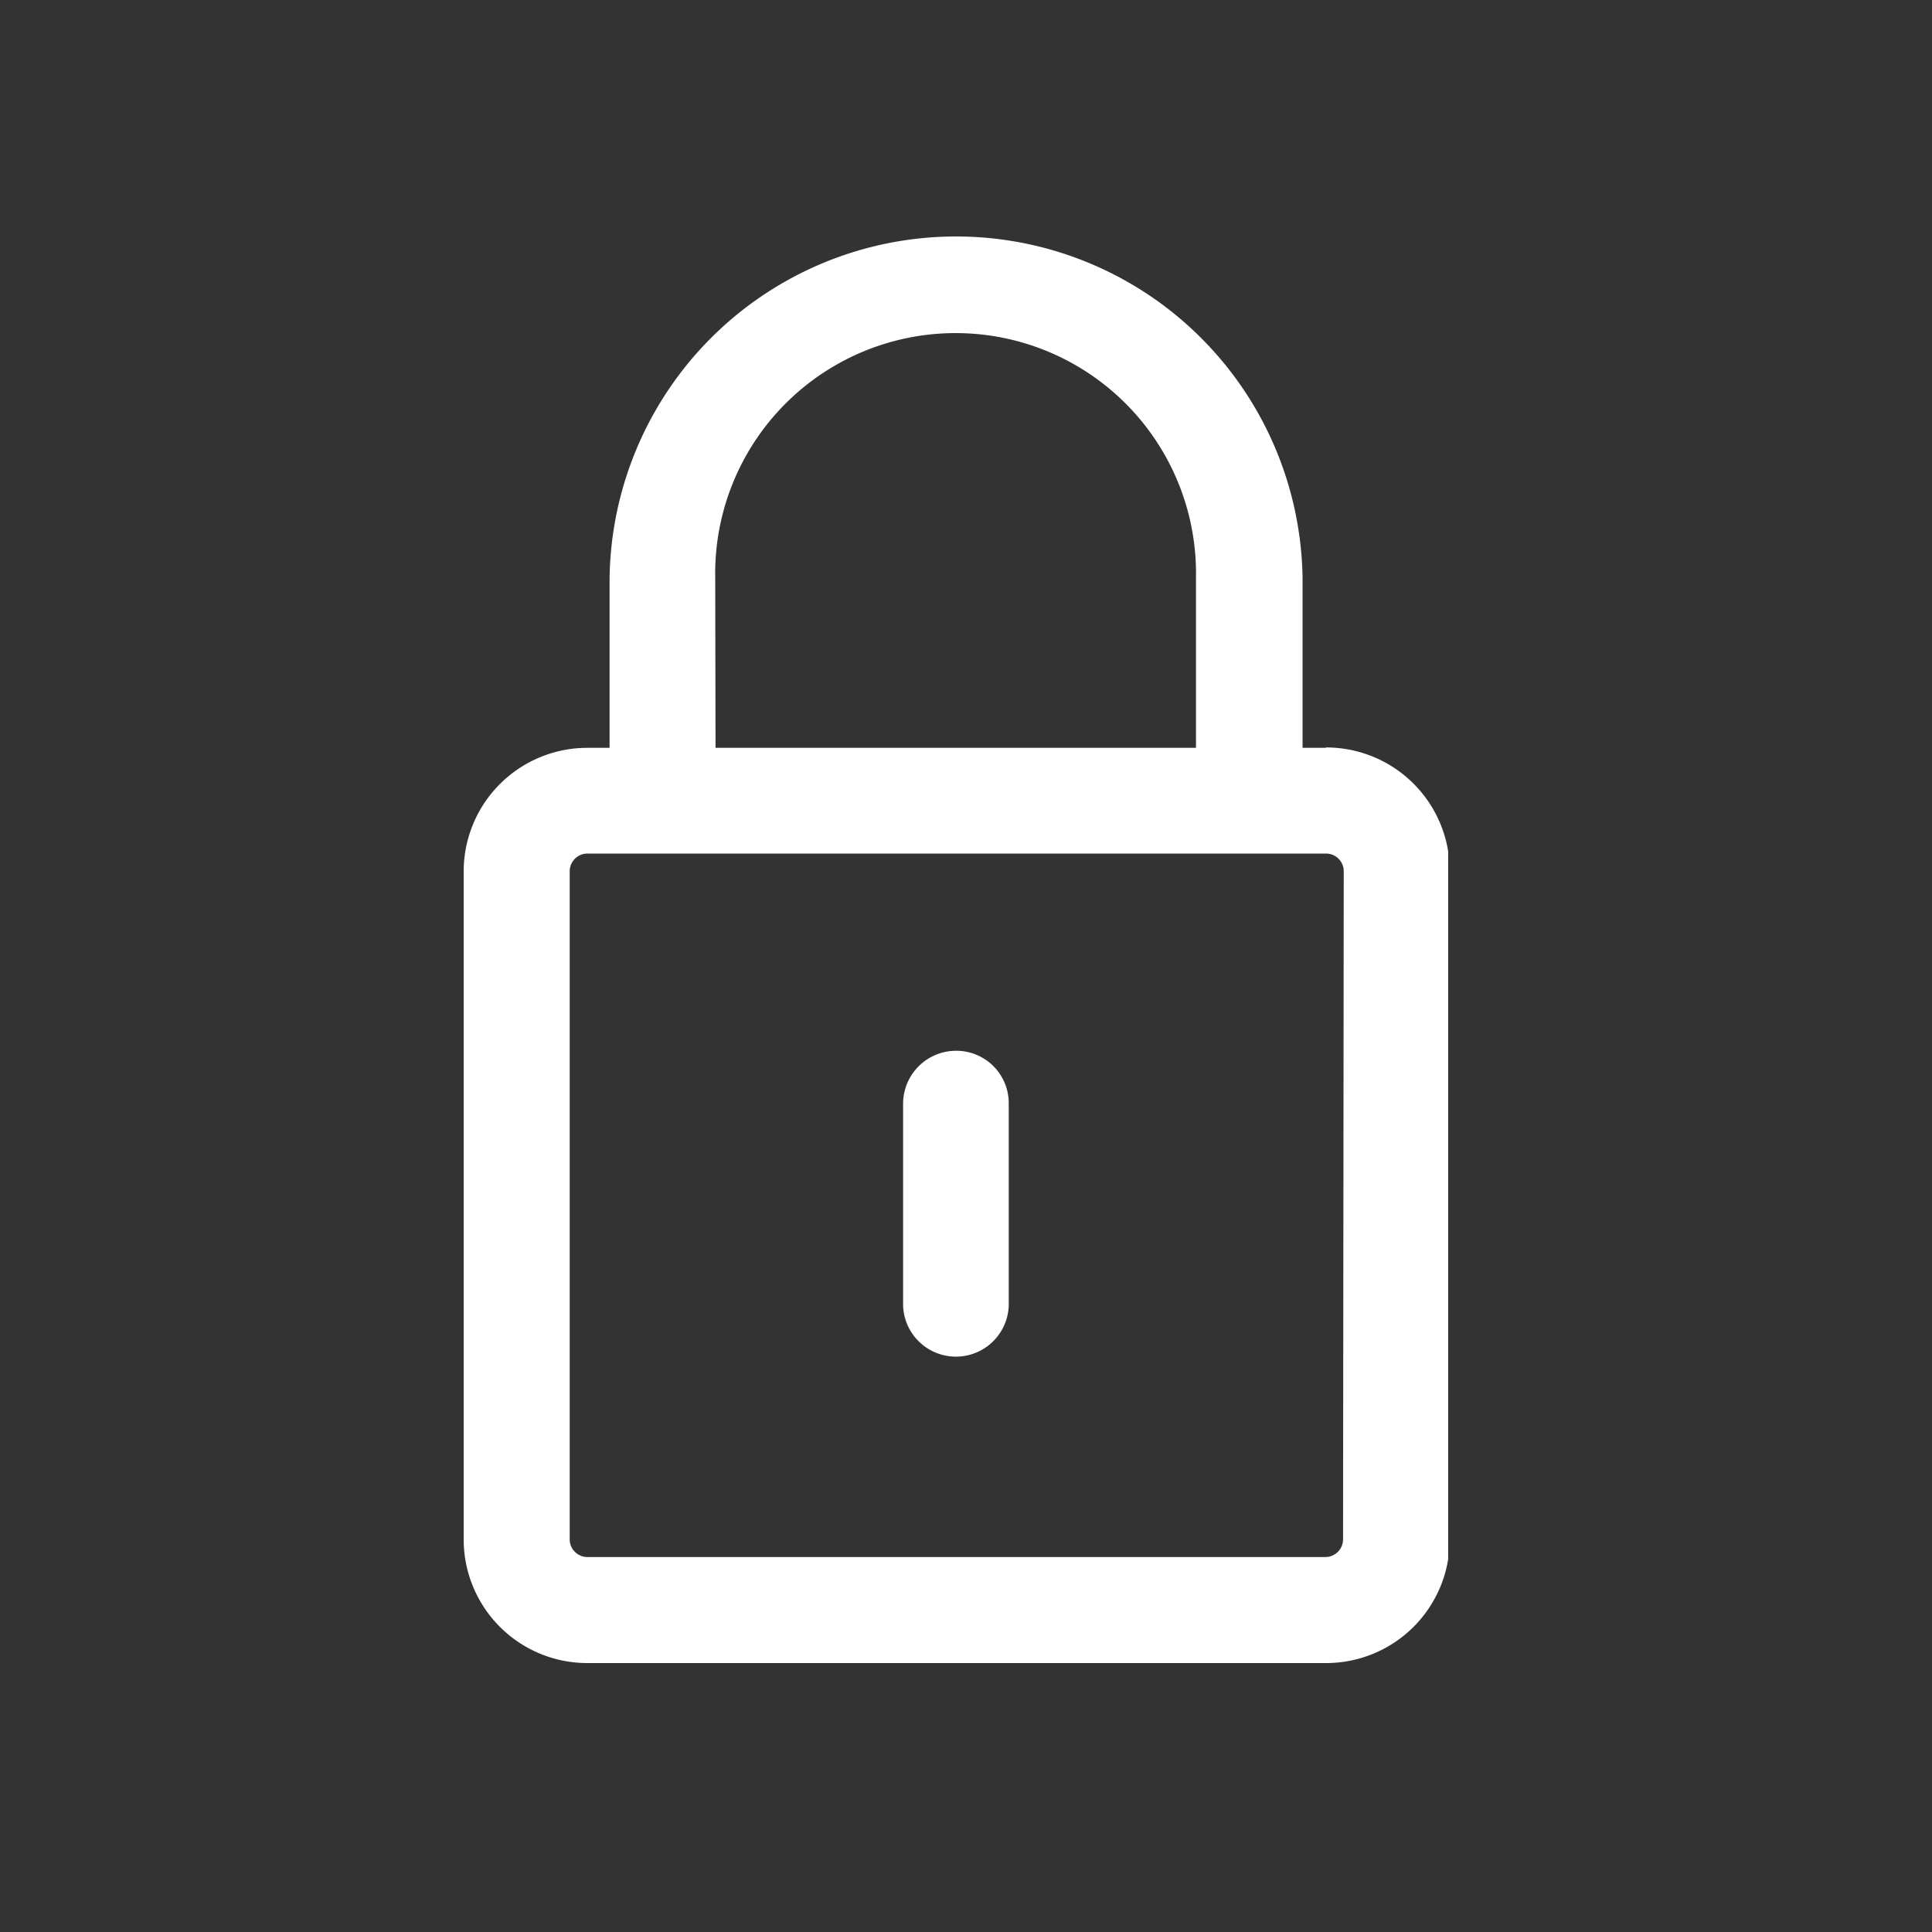 <svg xmlns="http://www.w3.org/2000/svg" xmlns:xlink="http://www.w3.org/1999/xlink" viewBox="2805 -566 25 25">
  <rect x="2805" y="-566" width="25" height="25" fill="#333333" stroke="none"/>
  <defs>
    <style>
      .cls-1 {
        fill: #fff;
      }

      .cls-2 {
        fill: none;
      }

      .cls-3 {
        clip-path: url(#clip-path);
      }
    </style>
    <clipPath id="clip-path">
      <rect id="Rectangle_111" data-name="Rectangle 111" class="cls-1" width="12.739" height="18.573"/>
    </clipPath>
  </defs>
  <g id="ico_lock" transform="translate(118 1)">
    <rect id="EMPTY" class="cls-2" width="25" height="25" transform="translate(2687 -567)"/>
    <g id="ico_lock-2" data-name="ico_lock" transform="translate(2693 -564)">
      <g id="Group_18" data-name="Group 18" class="cls-3">
        <path id="Path_463" data-name="Path 463" class="cls-1" d="M11.155,6.677h-.3v-2.2a4.484,4.484,0,0,0-8.967,0v2.2H1.6A1.6,1.6,0,0,0,0,8.272v8.648a1.6,1.6,0,0,0,1.6,1.6h9.56a1.6,1.6,0,0,0,1.6-1.6V8.272a1.6,1.6,0,0,0-1.6-1.6Zm-7.9-2.2a3.111,3.111,0,1,1,6.221,0v2.2H3.259Zm8.124,12.443a.229.229,0,0,1-.228.228H1.6a.229.229,0,0,1-.228-.228V8.272A.229.229,0,0,1,1.6,8.045h9.56a.229.229,0,0,1,.228.228Zm0,0"/>
      </g>
      <path id="Path_464" data-name="Path 464" class="cls-1" d="M50.584,93a.686.686,0,0,0-.684.684V96.3a.684.684,0,0,0,1.367,0V93.684A.678.678,0,0,0,50.584,93Zm0,0" transform="translate(-44.214 -82.403)"/>
    </g>
  </g>
</svg>
